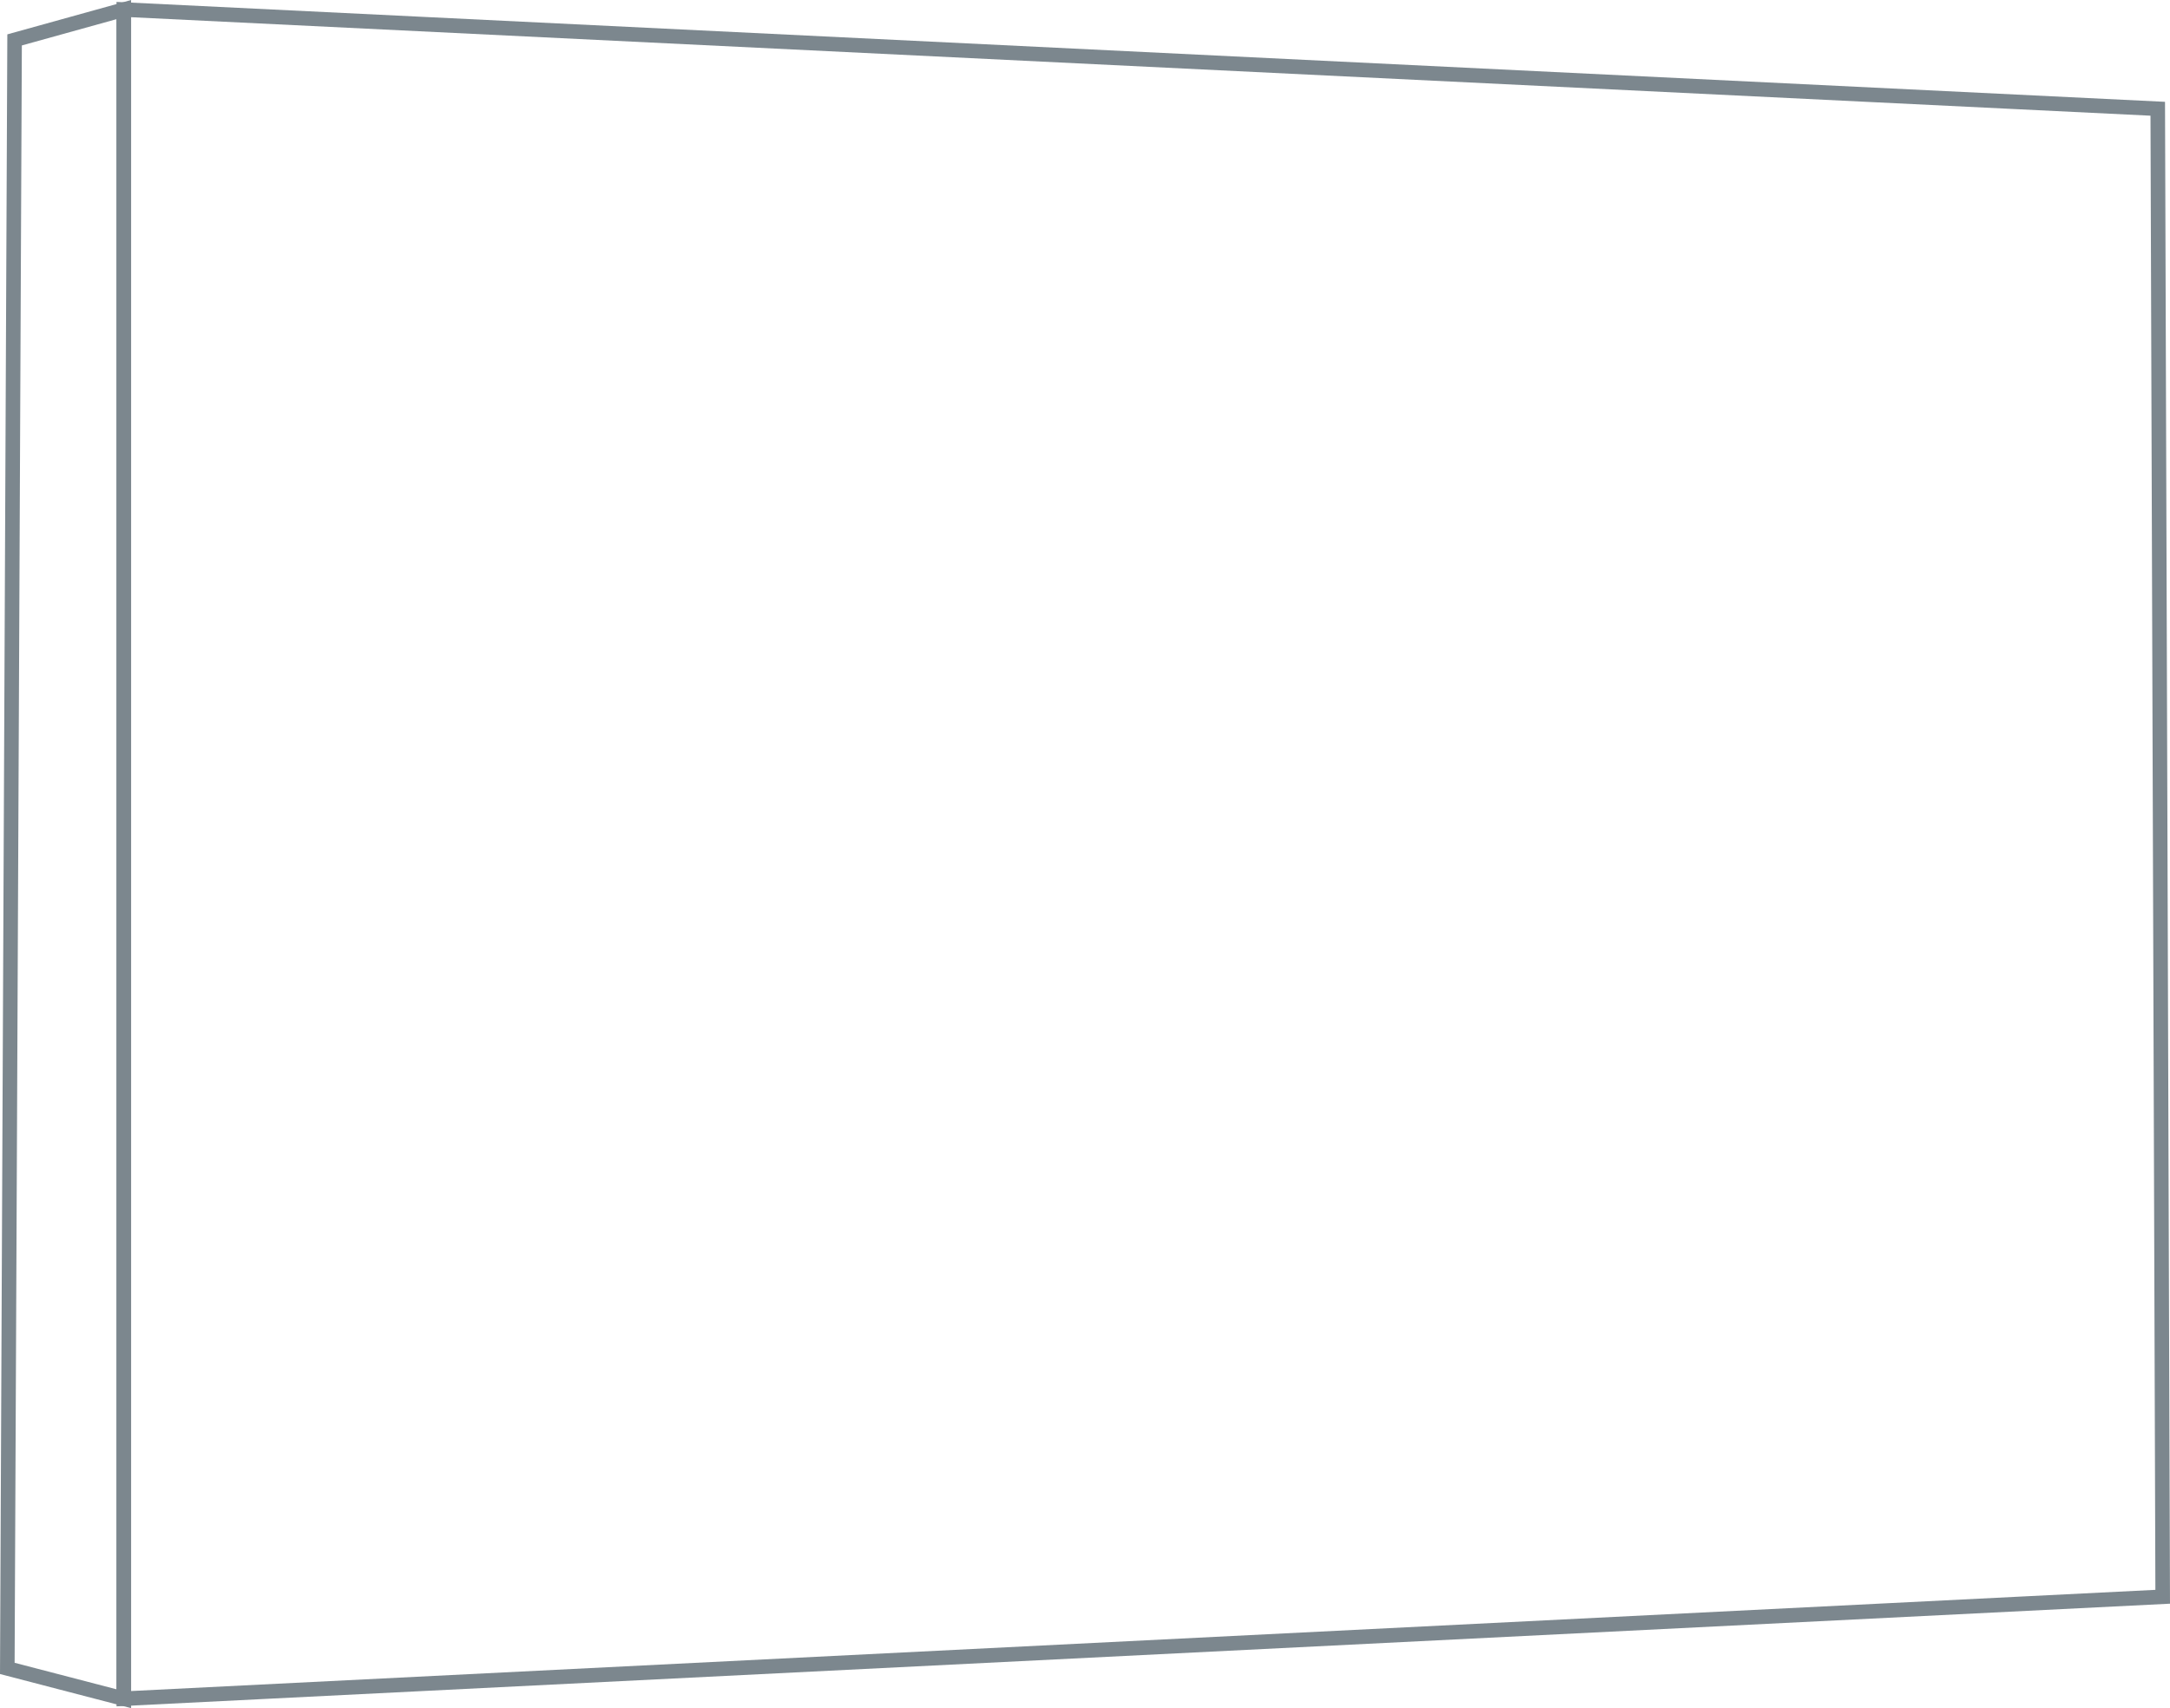 <svg height="117.304" viewBox="0 0 149.003 117.304" width="149.003" xmlns="http://www.w3.org/2000/svg"><g fill="none" stroke="#7c878e" stroke-linecap="round" stroke-miterlimit="10"><path d="m151.55 639 8 2.082v-116l-7.5 2.082z" transform="translate(-151.048 -524.424)"/><path d="m292.392 634.08-140 7v-116l139.661 6.813z" transform="translate(-143.891 -524.424)"/></g></svg>